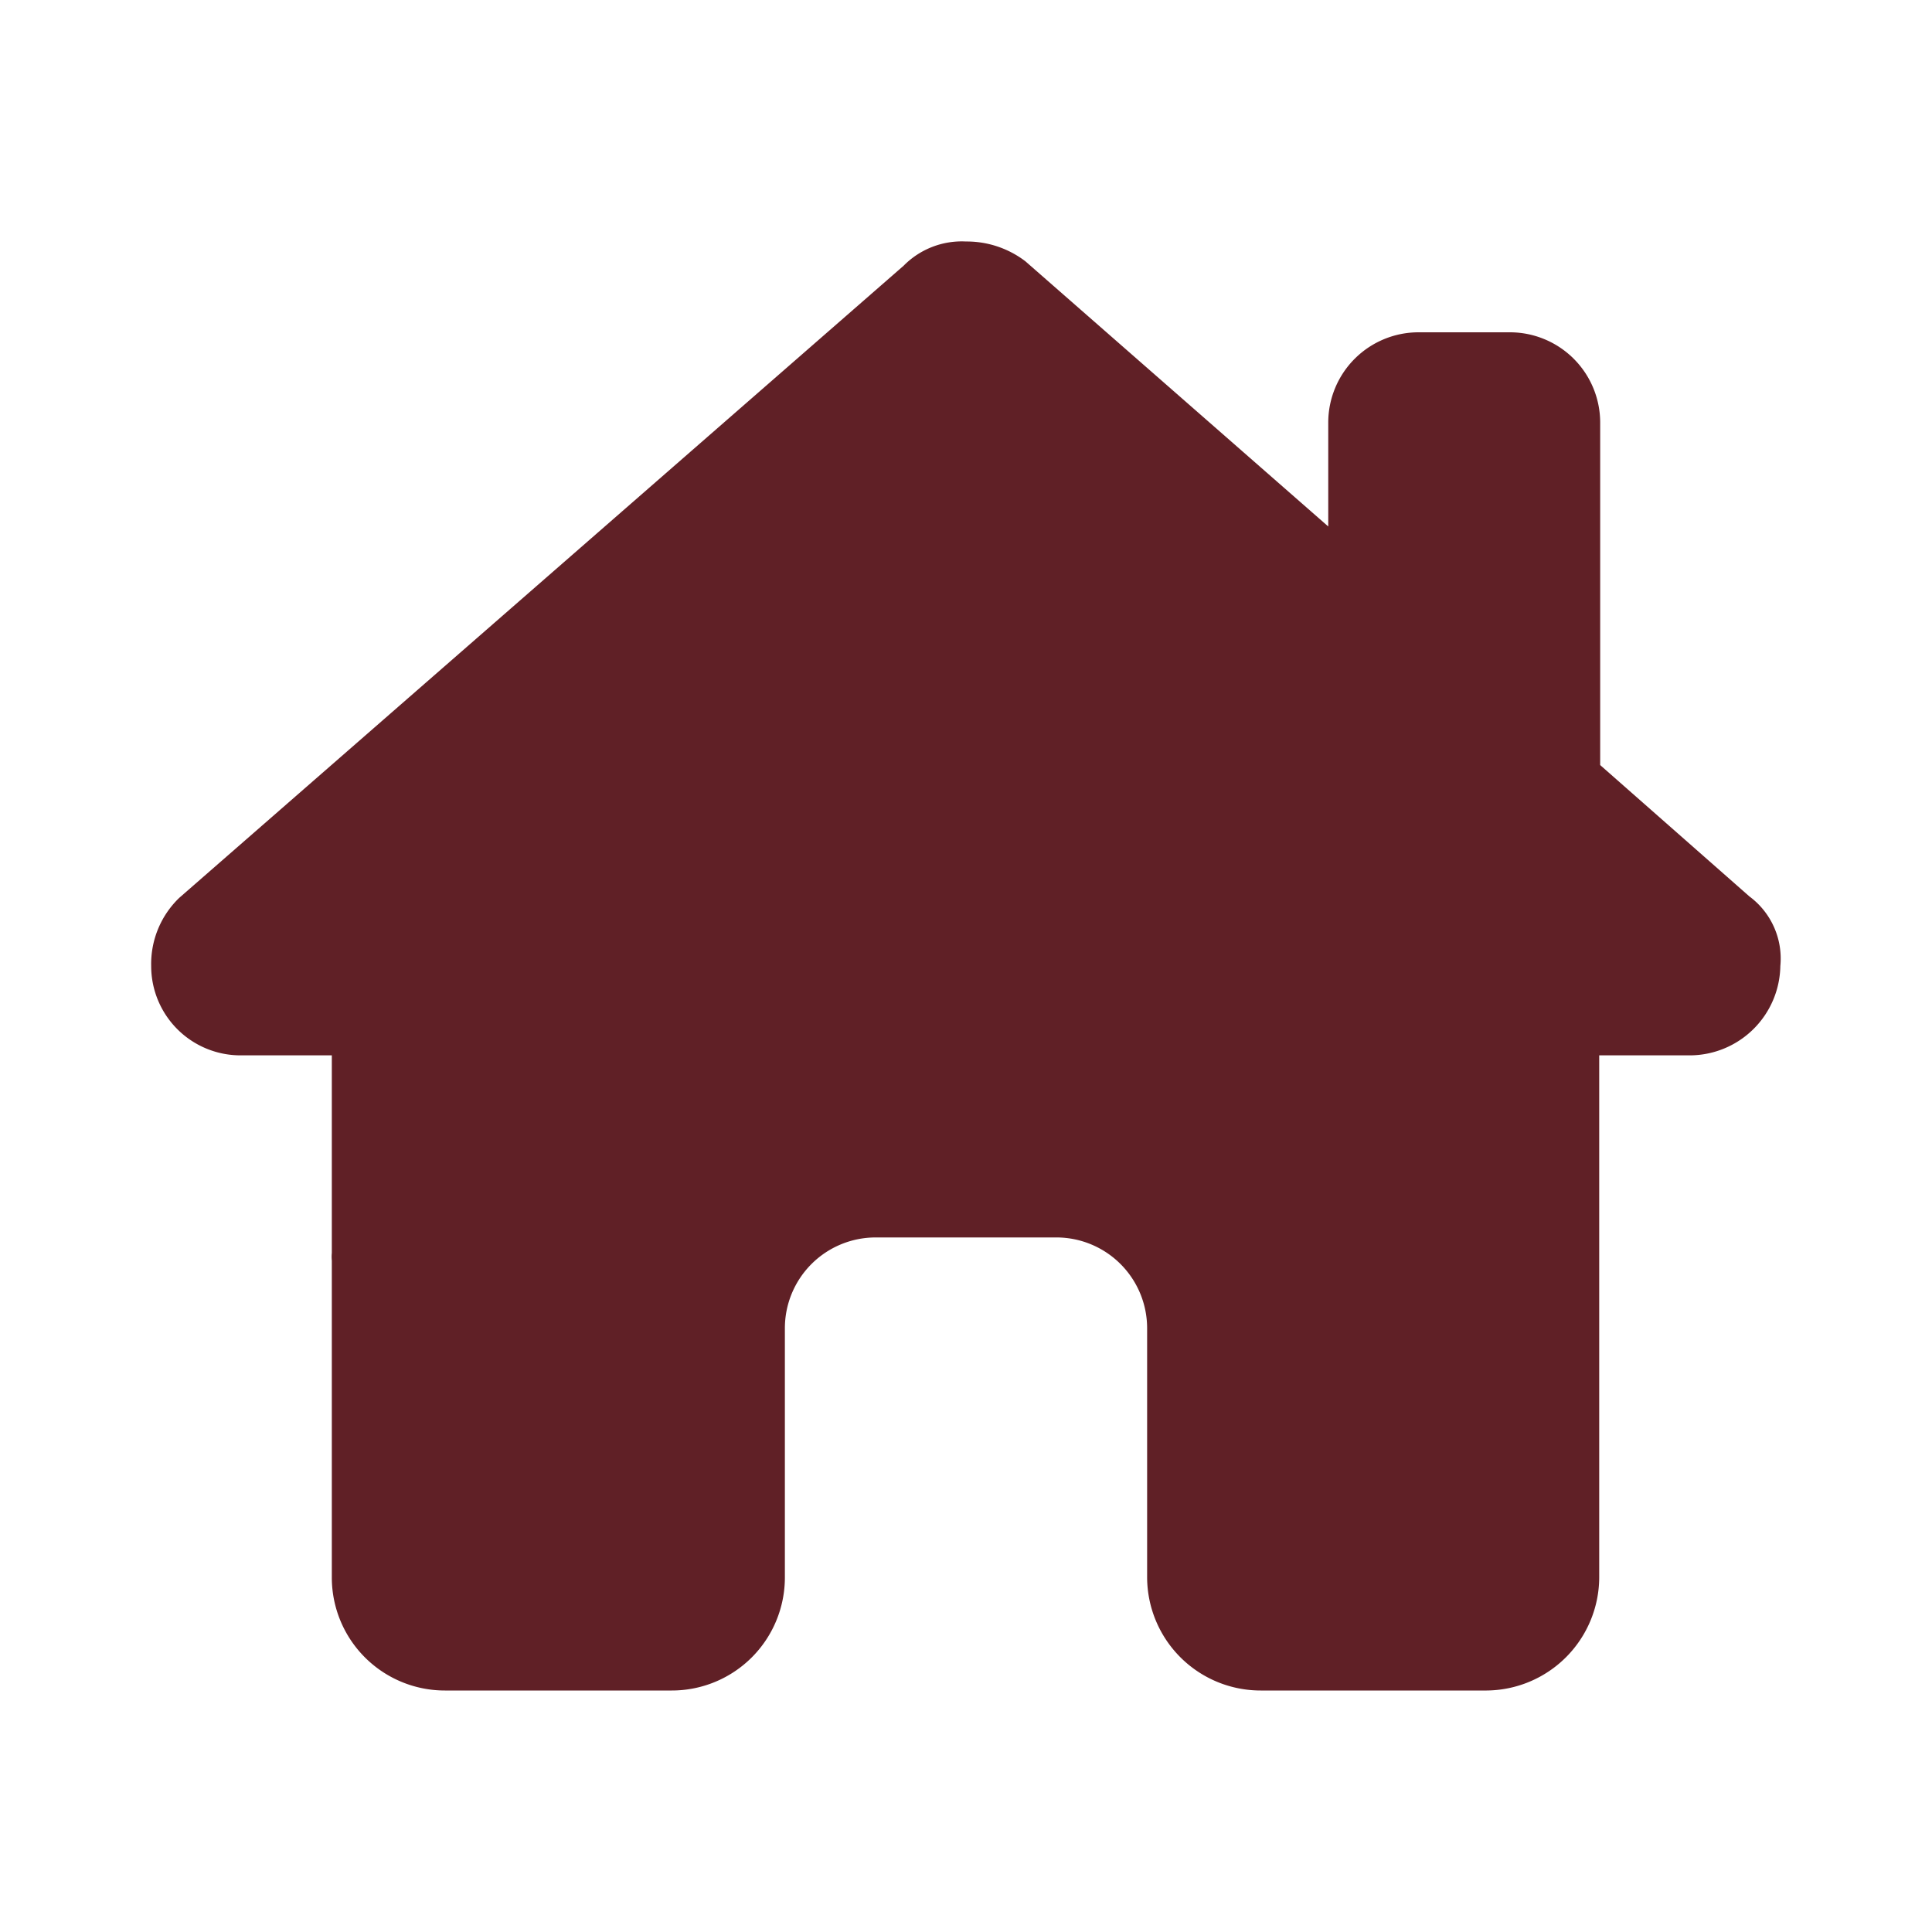 <svg xmlns="http://www.w3.org/2000/svg" viewBox="0 0 40 40"><defs><style>.cls-1{fill:#602026;}</style></defs><g id="Design"><path class="cls-1" d="M35,21.85H33.11l0,9.38c0,.17,0,.32,0,.48v.95A2.35,2.35,0,0,1,30.78,35H26.1a2.35,2.35,0,0,1-2.35-2.34V27.5a1.88,1.88,0,0,0-1.87-1.88H18.13a1.88,1.88,0,0,0-1.88,1.88v5.16A2.34,2.34,0,0,1,13.91,35H9.21a2.34,2.34,0,0,1-2.34-2.34V26.1a.81.81,0,0,1,0-.16V21.85H5A1.85,1.85,0,0,1,3.13,20a1.9,1.9,0,0,1,.58-1.41l15-13.09A1.69,1.69,0,0,1,20,5a2,2,0,0,1,1.23.41L27.5,10.9V8.75a1.87,1.87,0,0,1,1.88-1.87h1.87a1.87,1.87,0,0,1,1.88,1.87v7.09l3.09,2.72A1.6,1.6,0,0,1,36.86,20,1.88,1.88,0,0,1,35,21.85Z"/></g></svg>